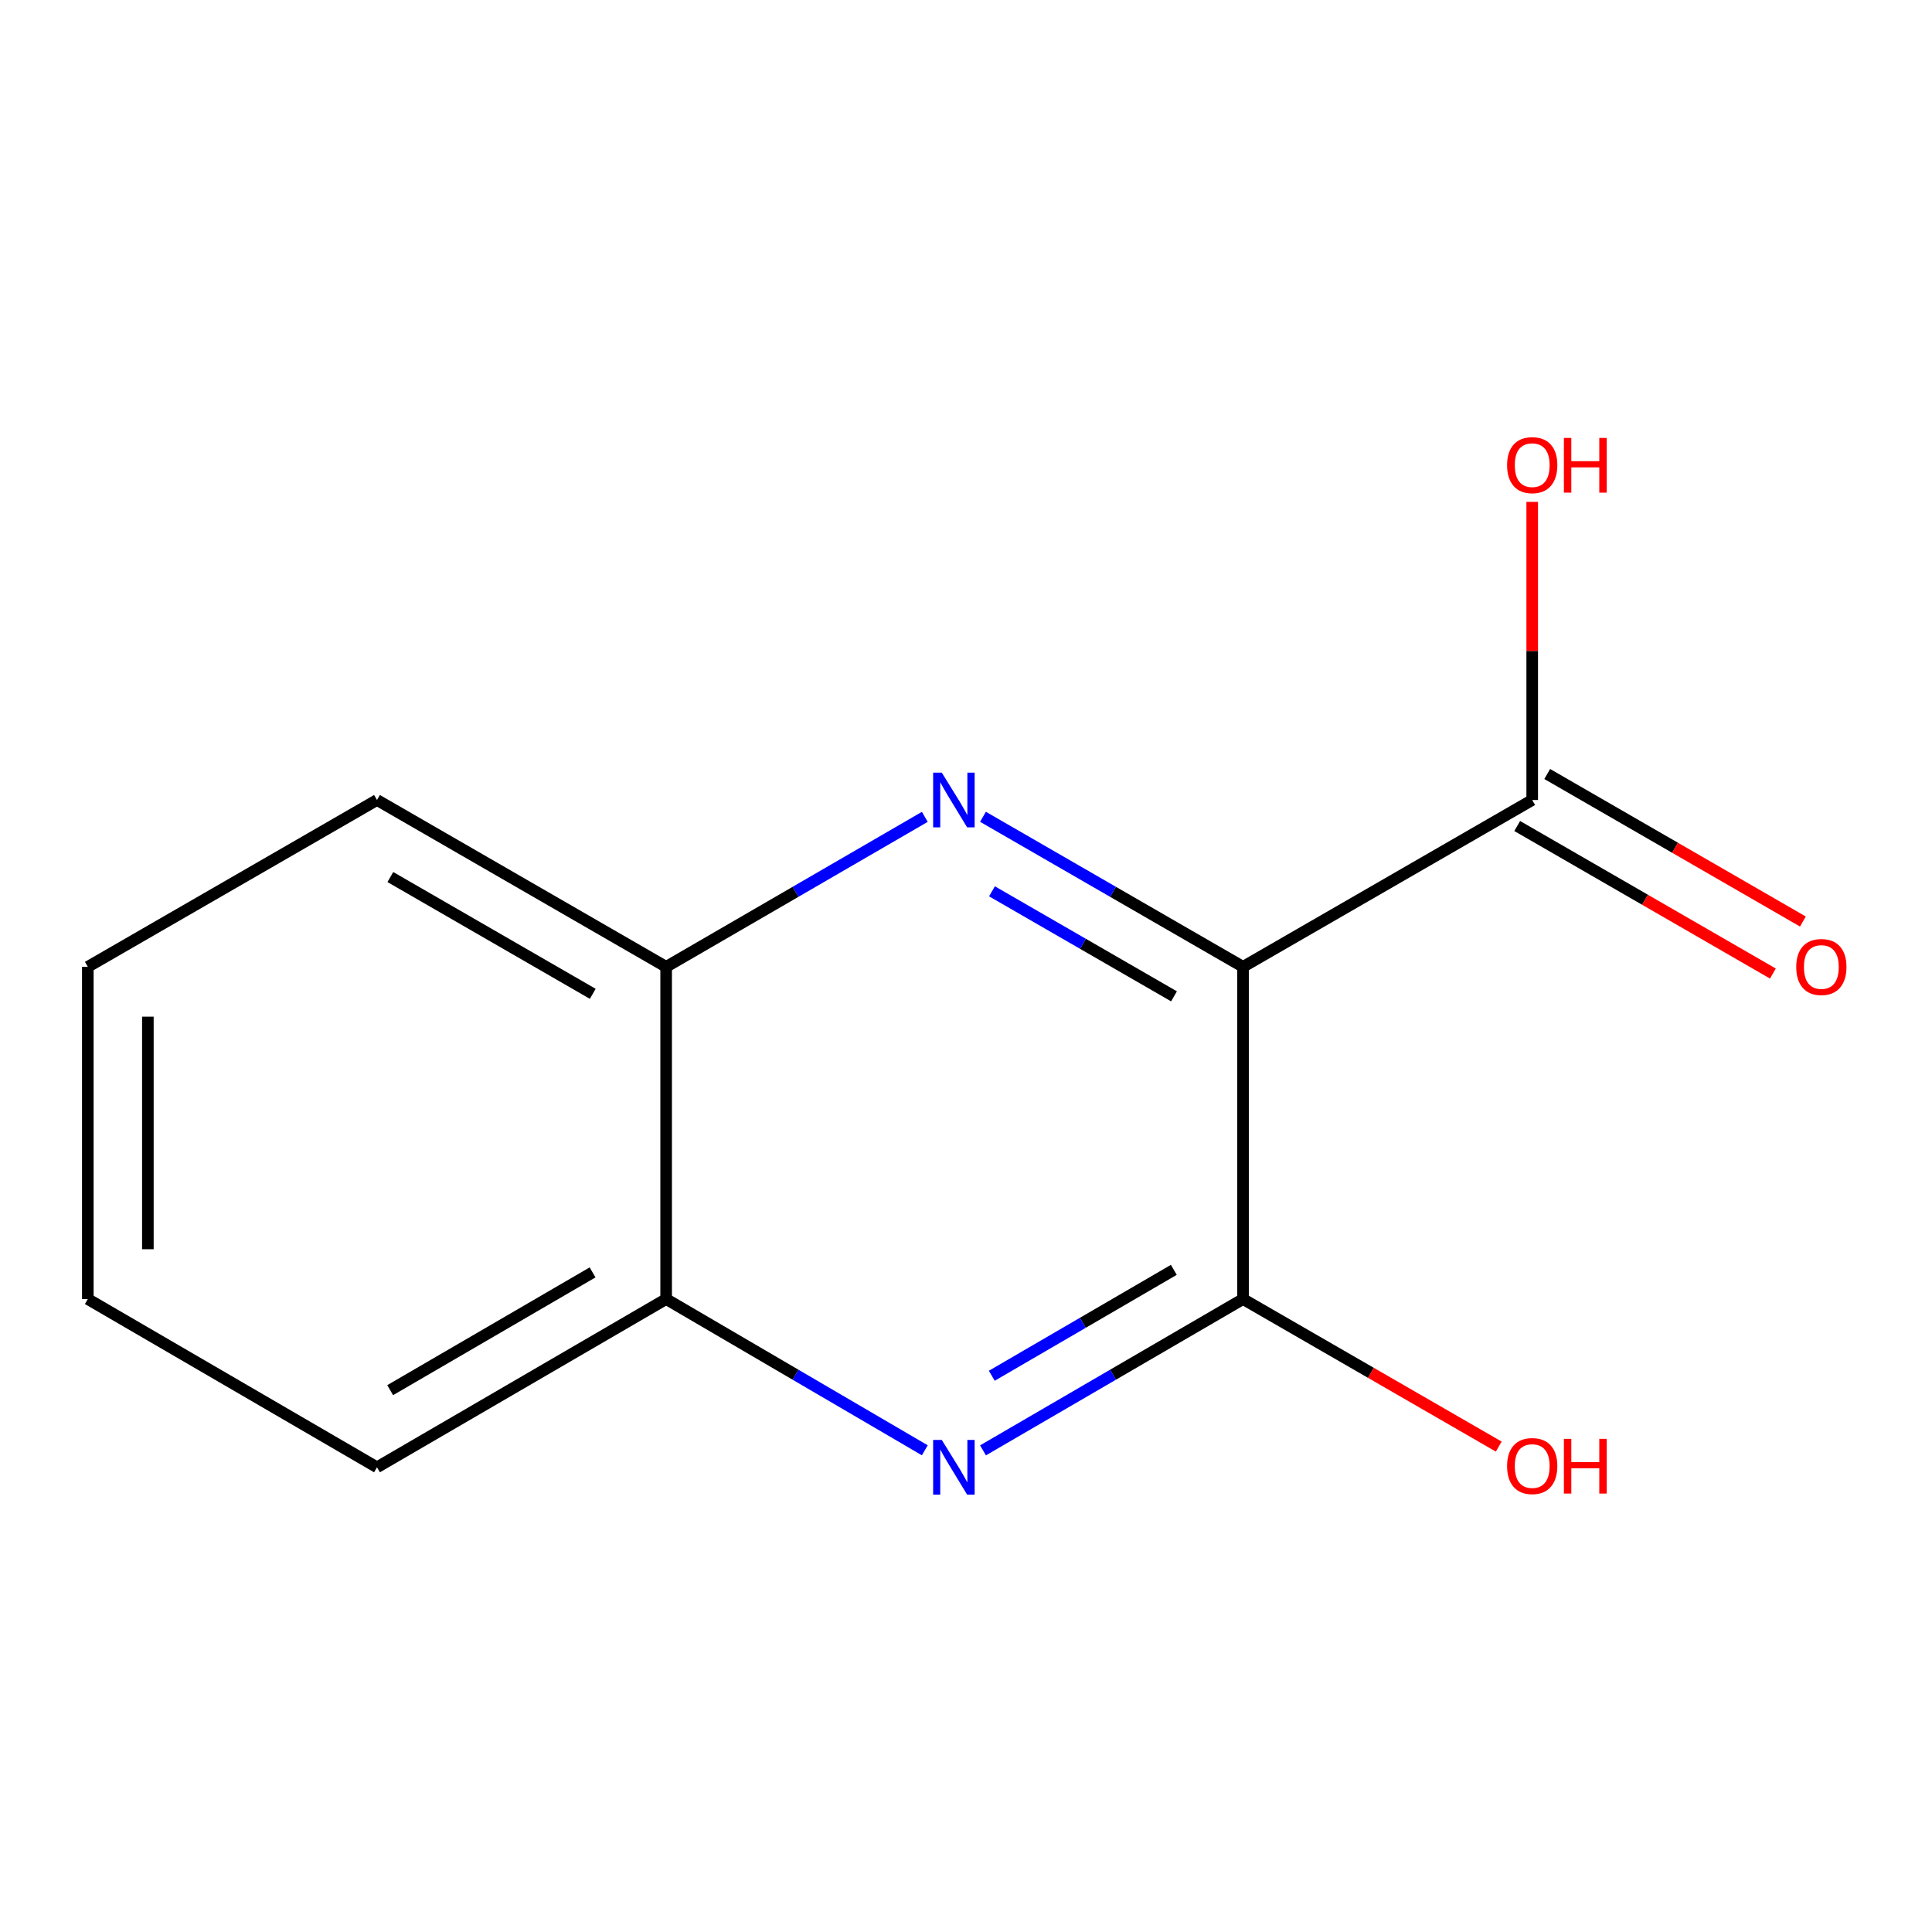 <?xml version='1.0' encoding='iso-8859-1'?>
<svg version='1.1' baseProfile='full'
              xmlns='http://www.w3.org/2000/svg'
                      xmlns:rdkit='http://www.rdkit.org/xml'
                      xmlns:xlink='http://www.w3.org/1999/xlink'
                  xml:space='preserve'
width='1000px' height='1000px' viewBox='0 0 1000 1000'>
<!-- END OF HEADER -->
<rect style='opacity:1.0;fill:#FFFFFF;stroke:none' width='1000' height='1000' x='0' y='0'> </rect>
<path class='bond-0' d='M 643.39,500.435 L 576.09,461.602' style='fill:none;fill-rule:evenodd;stroke:#000000;stroke-width:6px;stroke-linecap:butt;stroke-linejoin:miter;stroke-opacity:1' />
<path class='bond-0' d='M 576.09,461.602 L 508.789,422.768' style='fill:none;fill-rule:evenodd;stroke:#0000FF;stroke-width:6px;stroke-linecap:butt;stroke-linejoin:miter;stroke-opacity:1' />
<path class='bond-0' d='M 607.666,515.707 L 560.555,488.524' style='fill:none;fill-rule:evenodd;stroke:#000000;stroke-width:6px;stroke-linecap:butt;stroke-linejoin:miter;stroke-opacity:1' />
<path class='bond-0' d='M 560.555,488.524 L 513.445,461.34' style='fill:none;fill-rule:evenodd;stroke:#0000FF;stroke-width:6px;stroke-linecap:butt;stroke-linejoin:miter;stroke-opacity:1' />
<path class='bond-1' d='M 643.39,500.435 L 643.39,672.389' style='fill:none;fill-rule:evenodd;stroke:#000000;stroke-width:6px;stroke-linecap:butt;stroke-linejoin:miter;stroke-opacity:1' />
<path class='bond-3' d='M 643.39,500.435 L 793.068,414.079' style='fill:none;fill-rule:evenodd;stroke:#000000;stroke-width:6px;stroke-linecap:butt;stroke-linejoin:miter;stroke-opacity:1' />
<path class='bond-4' d='M 478.685,422.801 L 411.739,461.618' style='fill:none;fill-rule:evenodd;stroke:#0000FF;stroke-width:6px;stroke-linecap:butt;stroke-linejoin:miter;stroke-opacity:1' />
<path class='bond-4' d='M 411.739,461.618 L 344.794,500.435' style='fill:none;fill-rule:evenodd;stroke:#000000;stroke-width:6px;stroke-linecap:butt;stroke-linejoin:miter;stroke-opacity:1' />
<path class='bond-2' d='M 643.39,672.389 L 576.094,711.546' style='fill:none;fill-rule:evenodd;stroke:#000000;stroke-width:6px;stroke-linecap:butt;stroke-linejoin:miter;stroke-opacity:1' />
<path class='bond-2' d='M 576.094,711.546 L 508.798,750.703' style='fill:none;fill-rule:evenodd;stroke:#0000FF;stroke-width:6px;stroke-linecap:butt;stroke-linejoin:miter;stroke-opacity:1' />
<path class='bond-2' d='M 607.569,657.271 L 560.462,684.681' style='fill:none;fill-rule:evenodd;stroke:#000000;stroke-width:6px;stroke-linecap:butt;stroke-linejoin:miter;stroke-opacity:1' />
<path class='bond-2' d='M 560.462,684.681 L 513.355,712.091' style='fill:none;fill-rule:evenodd;stroke:#0000FF;stroke-width:6px;stroke-linecap:butt;stroke-linejoin:miter;stroke-opacity:1' />
<path class='bond-7' d='M 643.39,672.389 L 709.569,710.571' style='fill:none;fill-rule:evenodd;stroke:#000000;stroke-width:6px;stroke-linecap:butt;stroke-linejoin:miter;stroke-opacity:1' />
<path class='bond-7' d='M 709.569,710.571 L 775.748,748.753' style='fill:none;fill-rule:evenodd;stroke:#FF0000;stroke-width:6px;stroke-linecap:butt;stroke-linejoin:miter;stroke-opacity:1' />
<path class='bond-5' d='M 478.676,750.67 L 411.735,711.529' style='fill:none;fill-rule:evenodd;stroke:#0000FF;stroke-width:6px;stroke-linecap:butt;stroke-linejoin:miter;stroke-opacity:1' />
<path class='bond-5' d='M 411.735,711.529 L 344.794,672.389' style='fill:none;fill-rule:evenodd;stroke:#000000;stroke-width:6px;stroke-linecap:butt;stroke-linejoin:miter;stroke-opacity:1' />
<path class='bond-6' d='M 785.301,427.54 L 851.472,465.721' style='fill:none;fill-rule:evenodd;stroke:#000000;stroke-width:6px;stroke-linecap:butt;stroke-linejoin:miter;stroke-opacity:1' />
<path class='bond-6' d='M 851.472,465.721 L 917.642,503.903' style='fill:none;fill-rule:evenodd;stroke:#FF0000;stroke-width:6px;stroke-linecap:butt;stroke-linejoin:miter;stroke-opacity:1' />
<path class='bond-6' d='M 800.836,400.618 L 867.006,438.799' style='fill:none;fill-rule:evenodd;stroke:#000000;stroke-width:6px;stroke-linecap:butt;stroke-linejoin:miter;stroke-opacity:1' />
<path class='bond-6' d='M 867.006,438.799 L 933.177,476.981' style='fill:none;fill-rule:evenodd;stroke:#FF0000;stroke-width:6px;stroke-linecap:butt;stroke-linejoin:miter;stroke-opacity:1' />
<path class='bond-8' d='M 793.068,414.079 L 793.068,336.924' style='fill:none;fill-rule:evenodd;stroke:#000000;stroke-width:6px;stroke-linecap:butt;stroke-linejoin:miter;stroke-opacity:1' />
<path class='bond-8' d='M 793.068,336.924 L 793.068,259.769' style='fill:none;fill-rule:evenodd;stroke:#FF0000;stroke-width:6px;stroke-linecap:butt;stroke-linejoin:miter;stroke-opacity:1' />
<path class='bond-9' d='M 344.794,500.435 L 195.133,414.079' style='fill:none;fill-rule:evenodd;stroke:#000000;stroke-width:6px;stroke-linecap:butt;stroke-linejoin:miter;stroke-opacity:1' />
<path class='bond-9' d='M 306.81,514.404 L 202.047,453.954' style='fill:none;fill-rule:evenodd;stroke:#000000;stroke-width:6px;stroke-linecap:butt;stroke-linejoin:miter;stroke-opacity:1' />
<path class='bond-13' d='M 344.794,500.435 L 344.794,672.389' style='fill:none;fill-rule:evenodd;stroke:#000000;stroke-width:6px;stroke-linecap:butt;stroke-linejoin:miter;stroke-opacity:1' />
<path class='bond-10' d='M 344.794,672.389 L 195.133,759.471' style='fill:none;fill-rule:evenodd;stroke:#000000;stroke-width:6px;stroke-linecap:butt;stroke-linejoin:miter;stroke-opacity:1' />
<path class='bond-10' d='M 306.713,658.586 L 201.95,719.543' style='fill:none;fill-rule:evenodd;stroke:#000000;stroke-width:6px;stroke-linecap:butt;stroke-linejoin:miter;stroke-opacity:1' />
<path class='bond-12' d='M 195.133,414.079 L 45.455,500.435' style='fill:none;fill-rule:evenodd;stroke:#000000;stroke-width:6px;stroke-linecap:butt;stroke-linejoin:miter;stroke-opacity:1' />
<path class='bond-11' d='M 195.133,759.471 L 45.455,672.389' style='fill:none;fill-rule:evenodd;stroke:#000000;stroke-width:6px;stroke-linecap:butt;stroke-linejoin:miter;stroke-opacity:1' />
<path class='bond-14' d='M 45.455,672.389 L 45.455,500.435' style='fill:none;fill-rule:evenodd;stroke:#000000;stroke-width:6px;stroke-linecap:butt;stroke-linejoin:miter;stroke-opacity:1' />
<path class='bond-14' d='M 76.537,646.596 L 76.537,526.228' style='fill:none;fill-rule:evenodd;stroke:#000000;stroke-width:6px;stroke-linecap:butt;stroke-linejoin:miter;stroke-opacity:1' />
<path  class='atom-1' d='M 487.469 399.919
L 496.749 414.919
Q 497.669 416.399, 499.149 419.079
Q 500.629 421.759, 500.709 421.919
L 500.709 399.919
L 504.469 399.919
L 504.469 428.239
L 500.589 428.239
L 490.629 411.839
Q 489.469 409.919, 488.229 407.719
Q 487.029 405.519, 486.669 404.839
L 486.669 428.239
L 482.989 428.239
L 482.989 399.919
L 487.469 399.919
' fill='#0000FF'/>
<path  class='atom-3' d='M 487.469 745.311
L 496.749 760.311
Q 497.669 761.791, 499.149 764.471
Q 500.629 767.151, 500.709 767.311
L 500.709 745.311
L 504.469 745.311
L 504.469 773.631
L 500.589 773.631
L 490.629 757.231
Q 489.469 755.311, 488.229 753.111
Q 487.029 750.911, 486.669 750.231
L 486.669 773.631
L 482.989 773.631
L 482.989 745.311
L 487.469 745.311
' fill='#0000FF'/>
<path  class='atom-7' d='M 929.729 500.515
Q 929.729 493.715, 933.089 489.915
Q 936.449 486.115, 942.729 486.115
Q 949.009 486.115, 952.369 489.915
Q 955.729 493.715, 955.729 500.515
Q 955.729 507.395, 952.329 511.315
Q 948.929 515.195, 942.729 515.195
Q 936.489 515.195, 933.089 511.315
Q 929.729 507.435, 929.729 500.515
M 942.729 511.995
Q 947.049 511.995, 949.369 509.115
Q 951.729 506.195, 951.729 500.515
Q 951.729 494.955, 949.369 492.155
Q 947.049 489.315, 942.729 489.315
Q 938.409 489.315, 936.049 492.115
Q 933.729 494.915, 933.729 500.515
Q 933.729 506.235, 936.049 509.115
Q 938.409 511.995, 942.729 511.995
' fill='#FF0000'/>
<path  class='atom-8' d='M 780.068 758.826
Q 780.068 752.026, 783.428 748.226
Q 786.788 744.426, 793.068 744.426
Q 799.348 744.426, 802.708 748.226
Q 806.068 752.026, 806.068 758.826
Q 806.068 765.706, 802.668 769.626
Q 799.268 773.506, 793.068 773.506
Q 786.828 773.506, 783.428 769.626
Q 780.068 765.746, 780.068 758.826
M 793.068 770.306
Q 797.388 770.306, 799.708 767.426
Q 802.068 764.506, 802.068 758.826
Q 802.068 753.266, 799.708 750.466
Q 797.388 747.626, 793.068 747.626
Q 788.748 747.626, 786.388 750.426
Q 784.068 753.226, 784.068 758.826
Q 784.068 764.546, 786.388 767.426
Q 788.748 770.306, 793.068 770.306
' fill='#FF0000'/>
<path  class='atom-8' d='M 809.468 744.746
L 813.308 744.746
L 813.308 756.786
L 827.788 756.786
L 827.788 744.746
L 831.628 744.746
L 831.628 773.066
L 827.788 773.066
L 827.788 759.986
L 813.308 759.986
L 813.308 773.066
L 809.468 773.066
L 809.468 744.746
' fill='#FF0000'/>
<path  class='atom-9' d='M 780.068 240.754
Q 780.068 233.954, 783.428 230.154
Q 786.788 226.354, 793.068 226.354
Q 799.348 226.354, 802.708 230.154
Q 806.068 233.954, 806.068 240.754
Q 806.068 247.634, 802.668 251.554
Q 799.268 255.434, 793.068 255.434
Q 786.828 255.434, 783.428 251.554
Q 780.068 247.674, 780.068 240.754
M 793.068 252.234
Q 797.388 252.234, 799.708 249.354
Q 802.068 246.434, 802.068 240.754
Q 802.068 235.194, 799.708 232.394
Q 797.388 229.554, 793.068 229.554
Q 788.748 229.554, 786.388 232.354
Q 784.068 235.154, 784.068 240.754
Q 784.068 246.474, 786.388 249.354
Q 788.748 252.234, 793.068 252.234
' fill='#FF0000'/>
<path  class='atom-9' d='M 809.468 226.674
L 813.308 226.674
L 813.308 238.714
L 827.788 238.714
L 827.788 226.674
L 831.628 226.674
L 831.628 254.994
L 827.788 254.994
L 827.788 241.914
L 813.308 241.914
L 813.308 254.994
L 809.468 254.994
L 809.468 226.674
' fill='#FF0000'/>
</svg>
